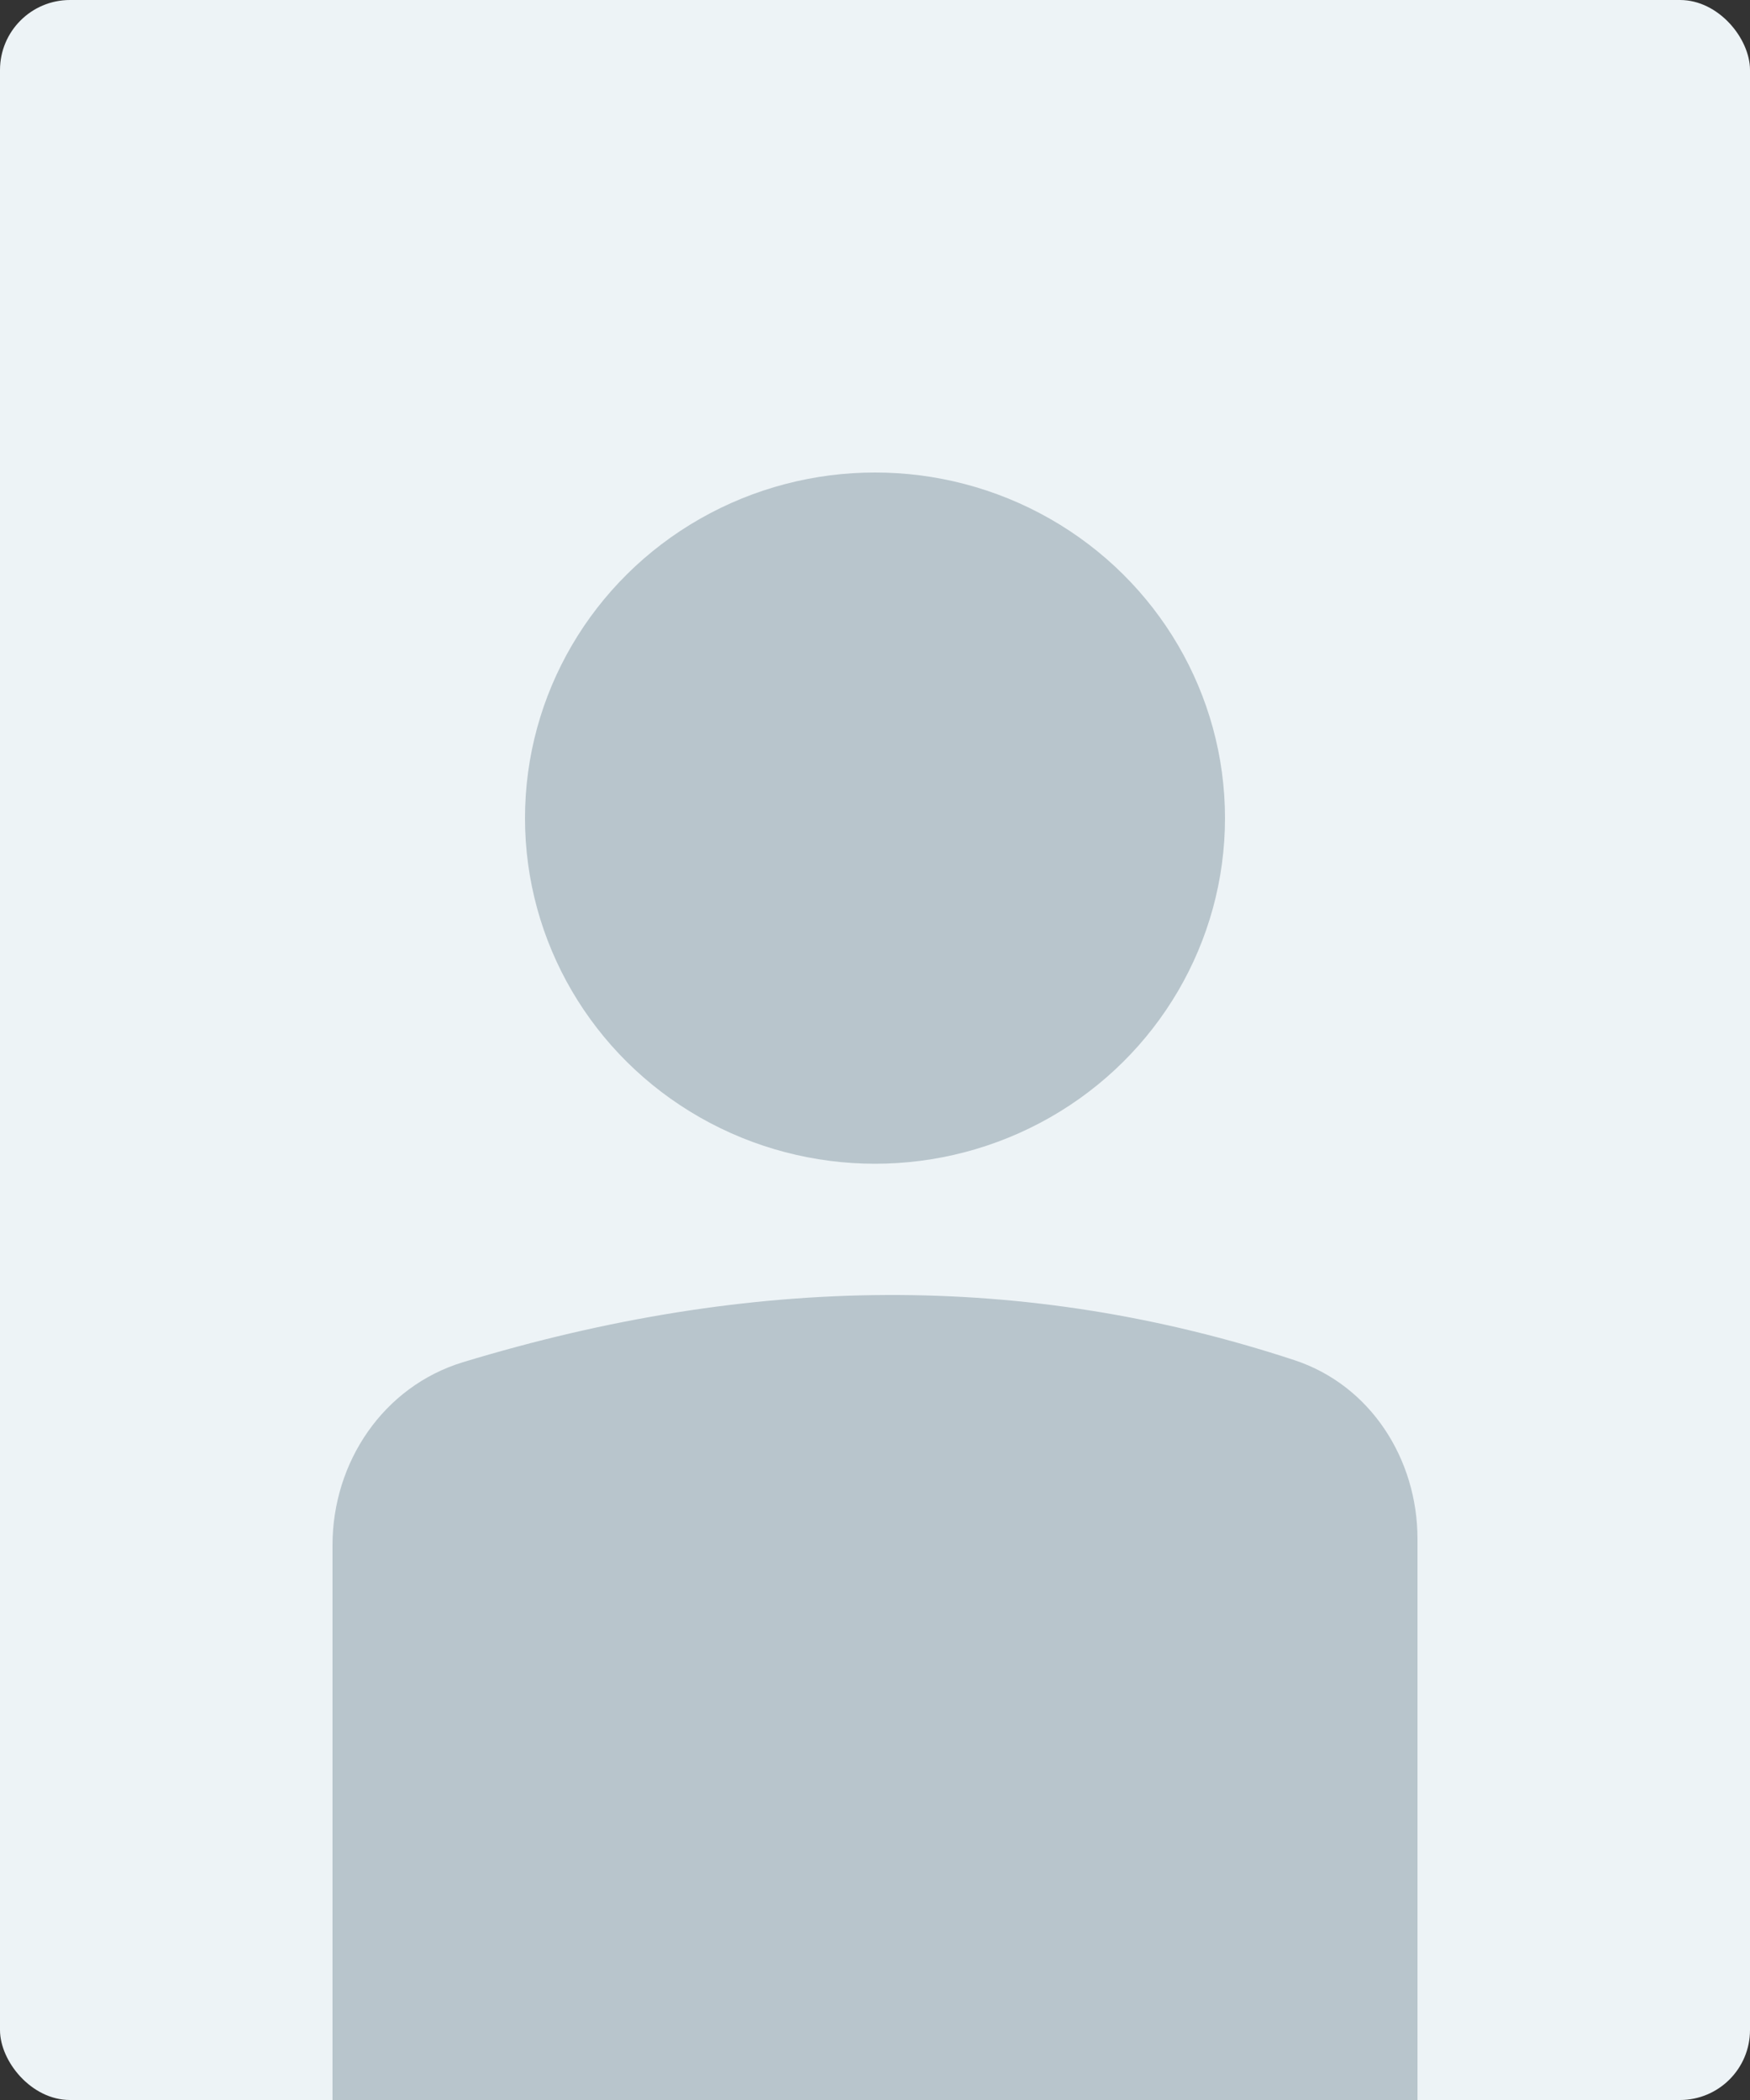 <svg width="200" height="240" viewBox="0 0 200 240" fill="none" xmlns="http://www.w3.org/2000/svg">
<rect x="0" y="0" width="200" height="240" fill="#333333" stroke="none"/>
<rect width="200" height="240" rx="8" fill="#EDF3F6"/>
<ellipse cx="100" cy="93.5" rx="40" ry="39.5" fill="#B8C5CC"/>
<path d="M38 176.599C38 167.092 43.825 158.441 52.921 155.678C86.004 145.628 117.206 145.334 147.932 155.447C156.619 158.306 162 166.734 162 175.88V240H38V176.599Z" fill="#B8C5CC"/>
</svg>
